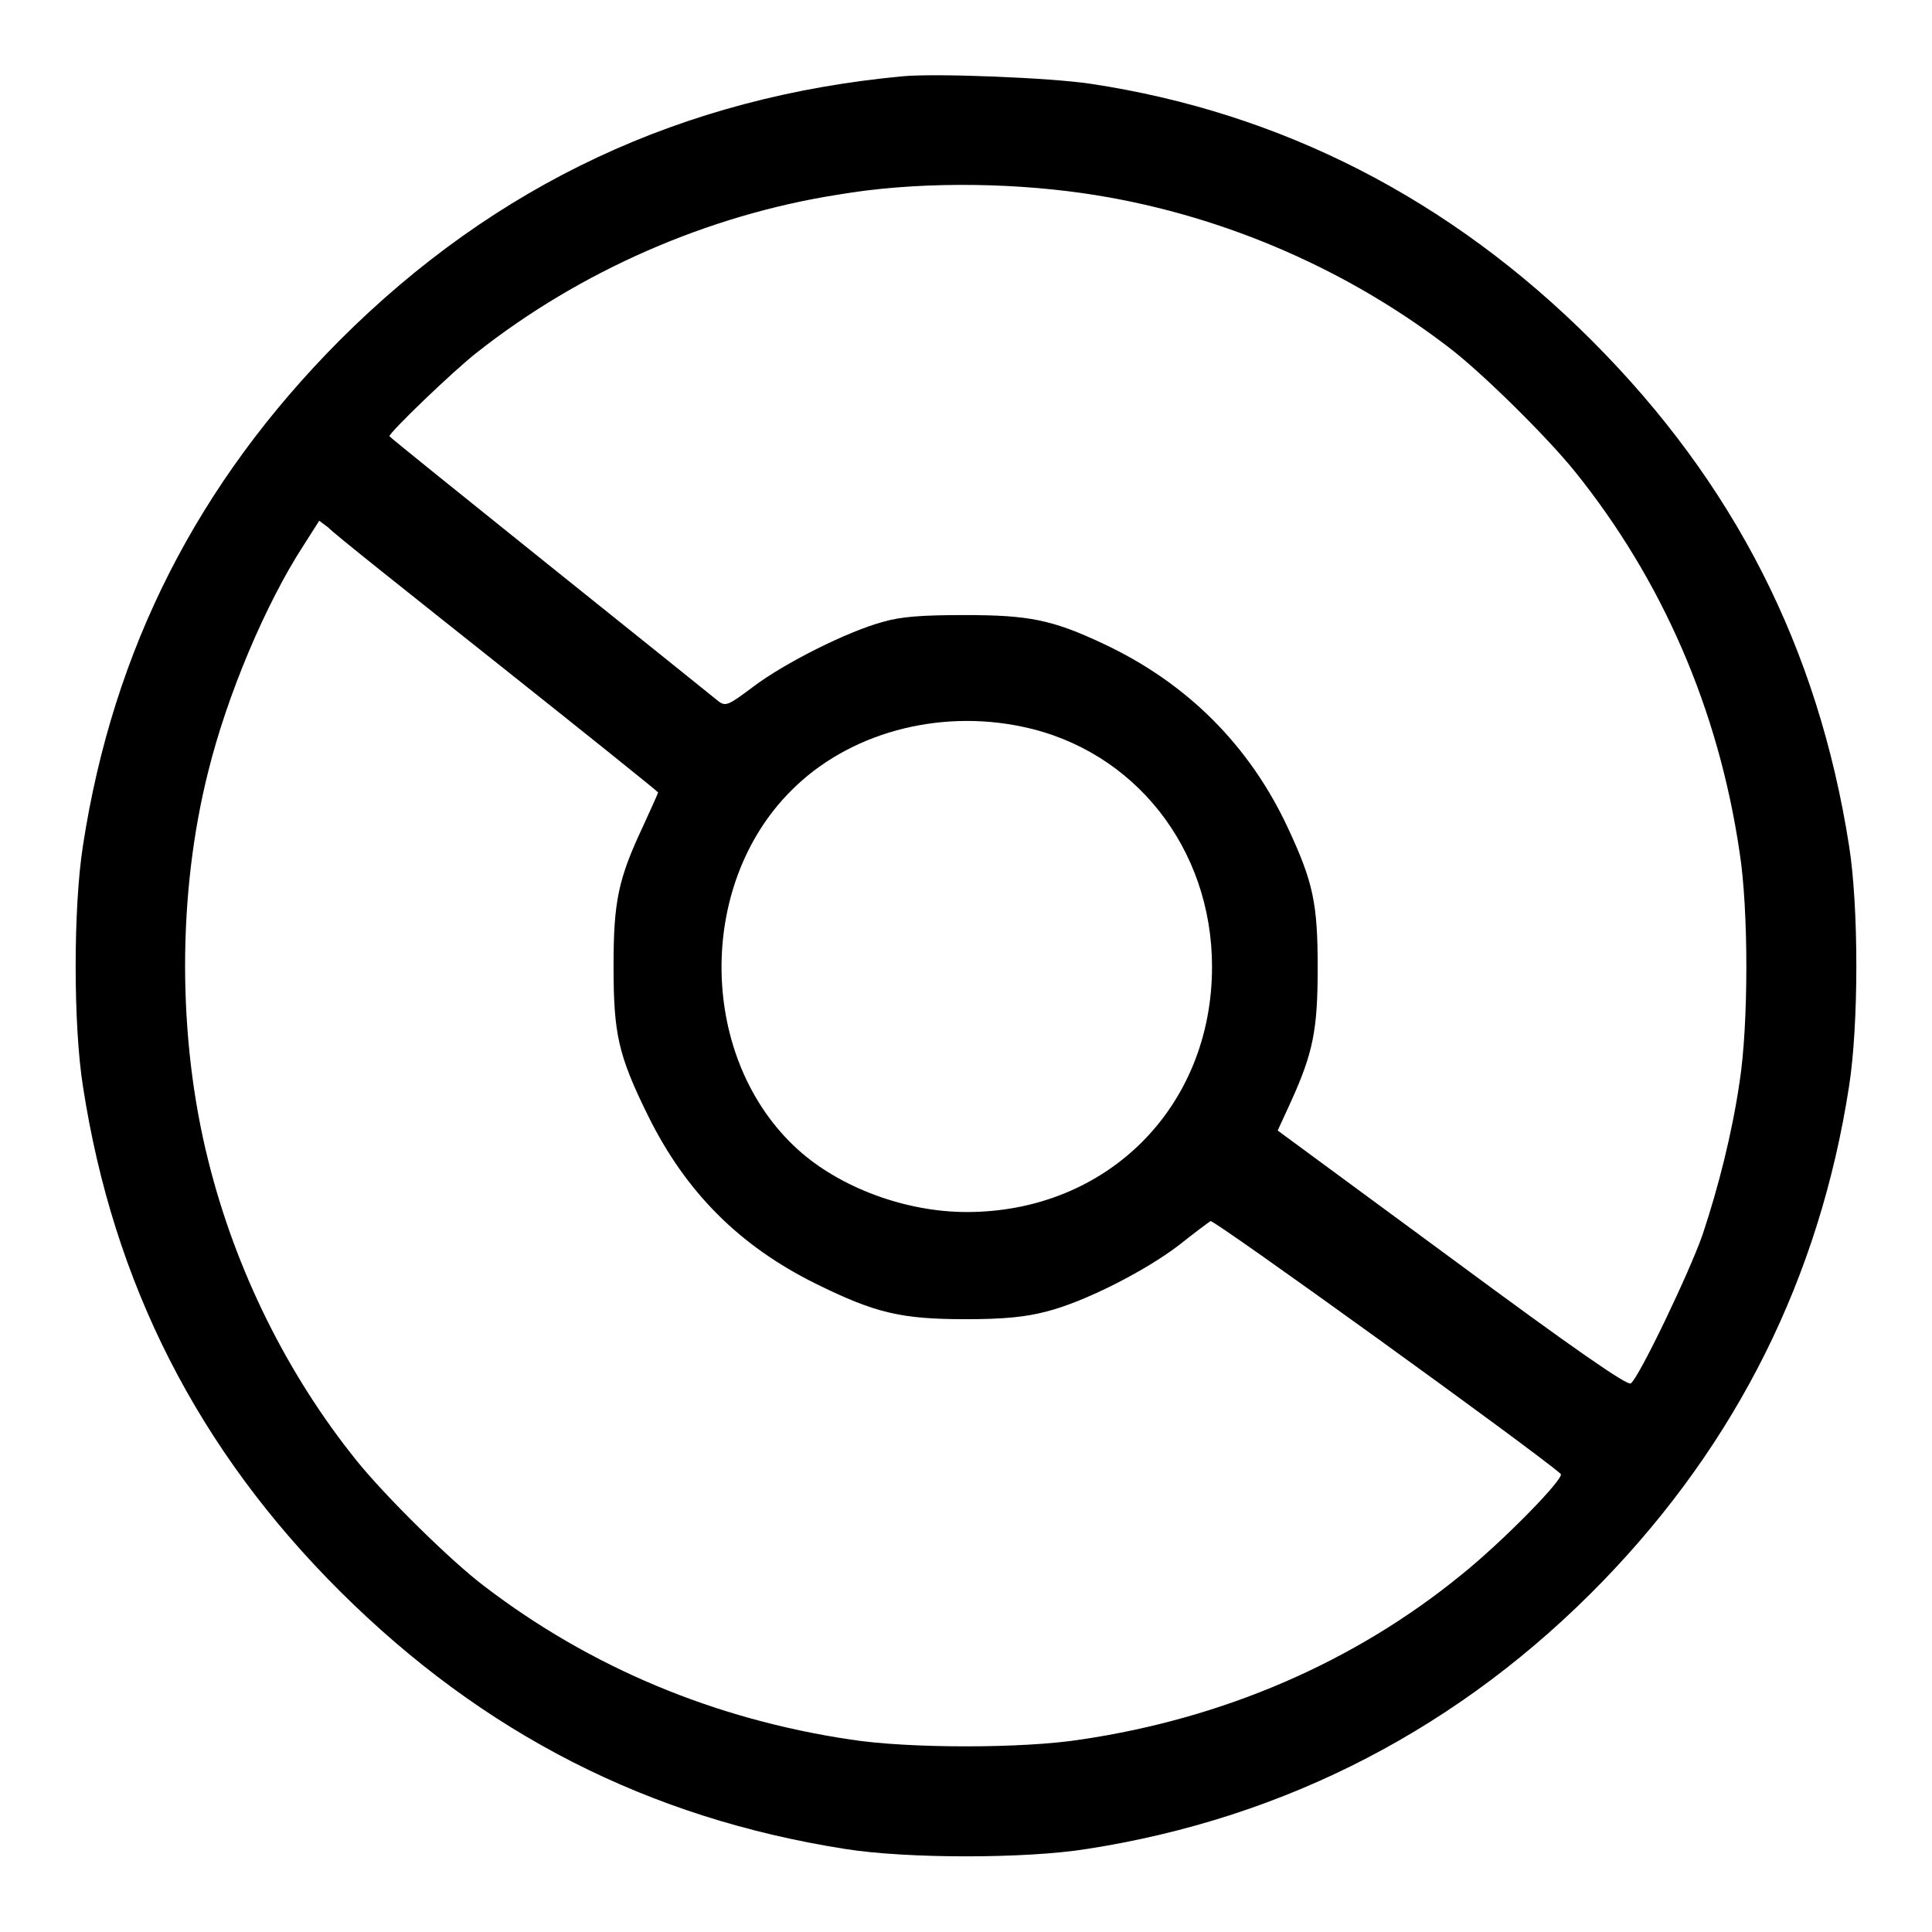 <?xml version="1.0" encoding="utf-8"?>
<!-- Svg Vector Icons : http://www.onlinewebfonts.com/icon -->
<!DOCTYPE svg PUBLIC "-//W3C//DTD SVG 1.1//EN" "http://www.w3.org/Graphics/SVG/1.1/DTD/svg11.dtd">
<svg version="1.1" xmlns="http://www.w3.org/2000/svg" xmlns:xlink="http://www.w3.org/1999/xlink" x="0px" y="0px" viewBox="0 0 256 256" enable-background="new 0 0 256 256" xml:space="preserve">
<g><g><g><path fill="#000000" d="M119.7,10.1c-29.2,2.7-54,14.3-74.7,35C26.2,64,15,86,11,112c-1.3,8.2-1.3,23.9,0,32c4,26,15.2,48.1,34.1,66.9c18.9,18.8,40.8,30,66.9,34.1c8.2,1.3,23.9,1.3,32,0c26.5-4.1,49.7-16.2,68.4-35.5c17.8-18.4,28.7-40.3,32.6-65.5c1.3-8.2,1.3-23.9,0-32c-4.1-26.1-15.2-48-34.1-66.9c-18.7-18.7-41.1-30.2-66.4-34C139.2,10.3,124.2,9.7,119.7,10.1z M143.5,25.6c17.4,2.5,34.3,9.6,48.3,20.3c4.4,3.3,13.2,12,16.9,16.6c11.5,14.3,19,31.4,21.8,50.4c1.2,7.6,1.2,22.8,0,30.5c-1,6.8-2.8,13.9-4.9,20.2c-1.7,4.9-8.4,18.9-9.5,19.7c-0.4,0.4-7.6-4.6-23.7-16.5l-23.1-17l1.7-3.7c3-6.6,3.6-9.6,3.6-17.9c0-8.5-0.6-11.3-3.9-18.4c-5.1-11-13.4-19.3-24.5-24.5c-6.8-3.2-9.9-3.8-18.4-3.8c-5.6,0-8.4,0.2-10.8,0.9c-4.8,1.3-13.1,5.5-17.2,8.6c-3.2,2.4-3.6,2.6-4.5,2C93,91.1,51.6,58,51.6,57.8c0-0.5,8.4-8.6,11.6-11.1C76.9,35.9,93.8,28.5,111,25.8C120.9,24.1,133,24.1,143.5,25.6z M65.9,87.9c11.7,9.3,21.3,17,21.3,17.1c0,0.1-0.9,2.1-2,4.5c-3.3,7-3.9,10-3.9,18.5c0,9,0.6,11.8,4.6,19.9c5,10.1,12.1,17.2,22.2,22.2c7.9,3.9,11.3,4.7,19.9,4.7c5.1,0,7.9-0.3,10.6-1c5.2-1.3,13.3-5.5,17.6-8.8c2-1.6,3.9-3,4.2-3.2c0.5-0.2,43.3,30.7,46.4,33.5c0.6,0.5-7.6,8.9-13.2,13.4c-14.1,11.5-31.4,19-50.4,21.8c-7.6,1.2-22.8,1.2-30.5,0c-18.1-2.7-34.5-9.6-48.5-20.3c-4.4-3.3-13.2-12-16.9-16.6c-9.2-11.4-16.1-25.3-19.7-39.8c-4.1-16.3-4.1-35.4,0-51.6c2.5-10.1,7.6-22.2,12.6-29.9l2.1-3.3l1.2,0.9C44.1,70.6,54.2,78.6,65.9,87.9z M135.5,96.3c14.8,3.1,25.1,16.1,25.1,31.8c0,18.6-13.9,32.5-32.5,32.5c-8.2,0-16.9-3.3-22.4-8.3c-13.1-11.9-13.5-34.9-0.9-47.5C112.3,97.2,124.2,93.9,135.5,96.3z"/></g></g></g>
</svg>